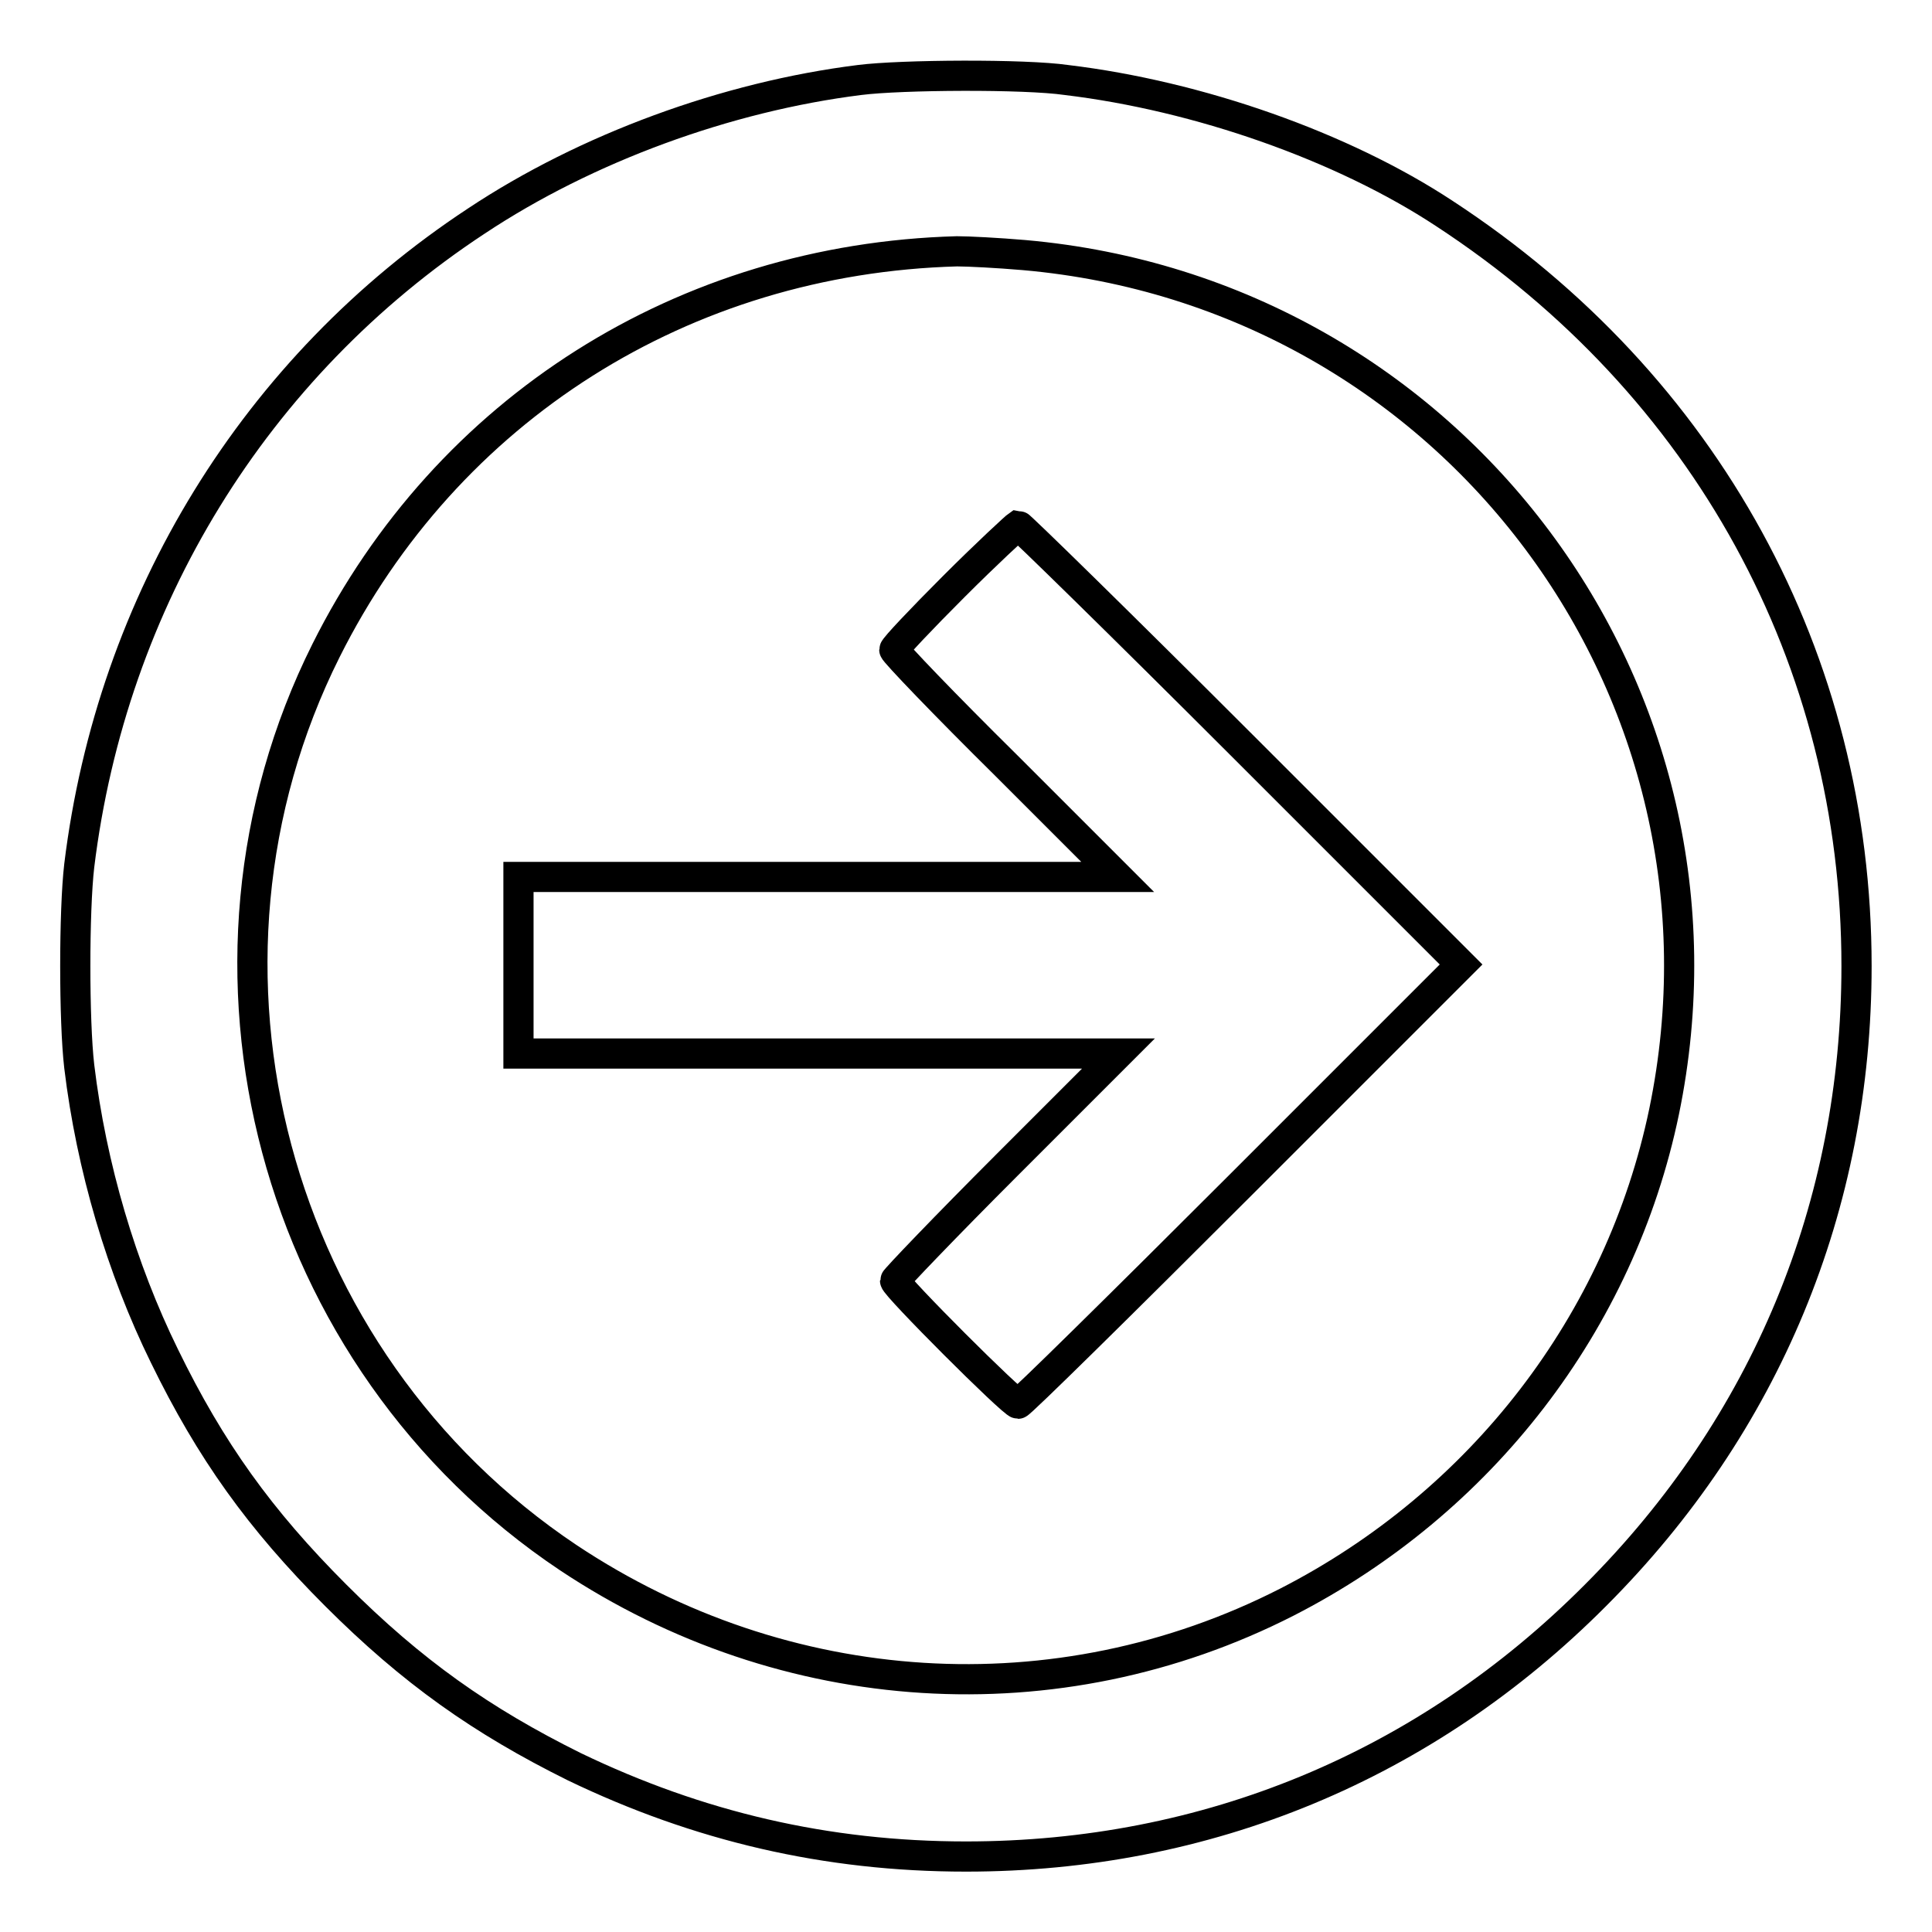 <?xml version="1.0" encoding="utf-8"?>
<!-- Svg Vector Icons : http://www.onlinewebfonts.com/icon -->
<!DOCTYPE svg PUBLIC "-//W3C//DTD SVG 1.1//EN" "http://www.w3.org/Graphics/SVG/1.1/DTD/svg11.dtd">
<svg version="1.1" xmlns="http://www.w3.org/2000/svg" xmlns:xlink="http://www.w3.org/1999/xlink" x="0px" y="0px" viewBox="0 0 256 256" enable-background="new 0 0 256 256" xml:space="preserve">
<g><g><g><path stroke-width="4" fill-opacity="0" stroke="#000000"  d="M113.9,10.6c-17.6,2.2-36.2,9-50.8,18.7c-29.3,19.3-48.3,50.3-52.6,85.4c-0.7,6-0.7,20.6,0,26.6c1.6,13.3,5.6,26.8,11.3,38.4c6.1,12.5,12.6,21.6,22.7,31.7c10.1,10.1,19.3,16.6,31.6,22.7C92.5,242,109.5,246,128,246c31.9,0,60.9-12,83.4-34.6C234,188.8,246,159.8,246,128c0-40.6-19.9-77-54.6-99.7c-13.5-8.9-32.6-15.6-50.1-17.7C135.8,9.8,119.4,9.9,113.9,10.6z M135.7,33.8c56.8,5,96.3,57.9,84.8,113.5c-5.8,27.9-24.2,51.8-50,65c-30.4,15.5-66.5,13.2-95.2-5.9c-39.2-26.2-53.1-78.2-32.1-120.2c16-32,47.4-51.9,83.6-52.9C128.3,33.3,132.2,33.5,135.7,33.8z"/><path stroke-width="4" fill-opacity="0" stroke="#000000"  d="M126.4,77.7c-4.3,4.3-7.9,8.1-7.9,8.4c0,0.3,6.6,7.2,14.8,15.3l14.8,14.8h-39.8H68.7V128v11.6h39.7h39.8l-14.8,14.8c-8.1,8.1-14.8,15.1-14.8,15.3c0,0.7,15.6,16.3,16.3,16.3c0.3,0,13.6-13.1,29.6-29.1l29.1-29.1l-29.1-29.1c-16-16-29.4-29.1-29.6-29.1C134.6,69.8,130.8,73.3,126.4,77.7z"/></g></g></g>
</svg>